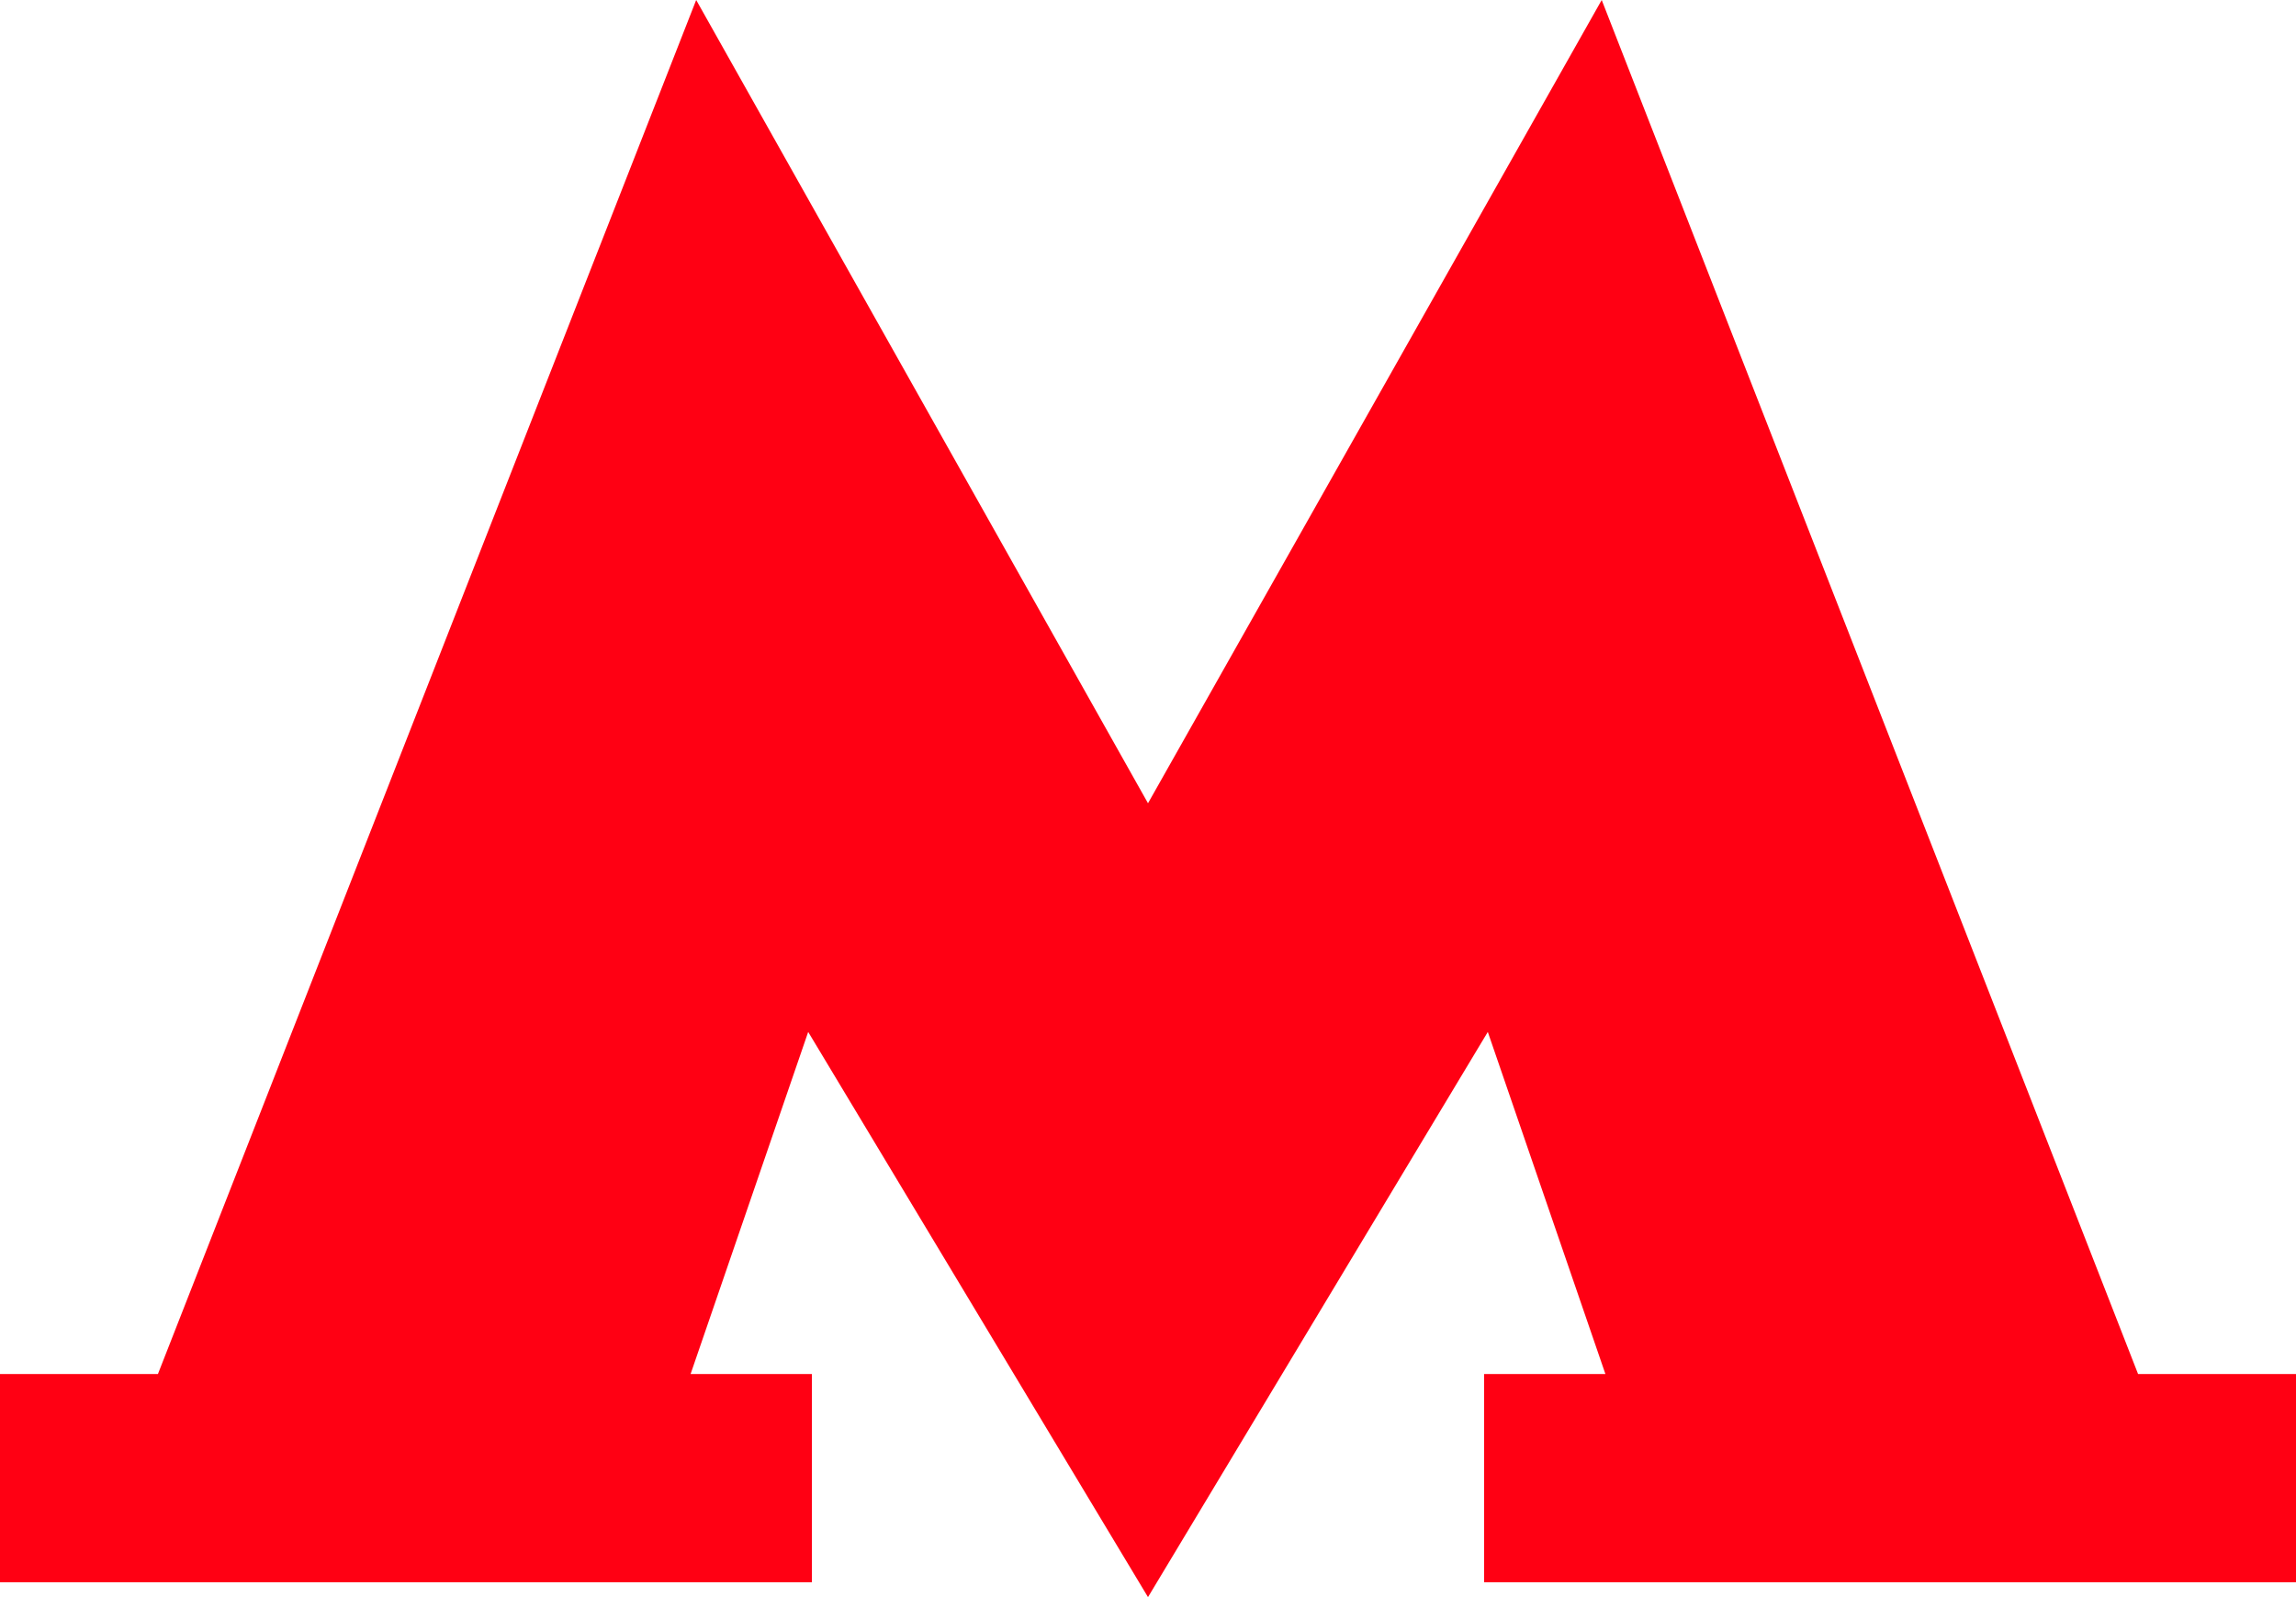 <svg width="23" height="16" viewBox="0 0 23 16" fill="none" xmlns="http://www.w3.org/2000/svg">
<g clip-path="url(#clip0)">
<path d="M21.418 13.765L16.045 0L11.5 8.047L6.974 0L1.582 13.765H0V15.851H8.133V13.765H6.918L8.096 10.338L11.5 16L14.904 10.338L16.082 13.765H14.867V15.851H23V13.765H21.418Z" fill="#FF0013"/>
</g>
<defs>
<clipPath id="clip0">
<rect width="23" height="16" fill="white"/>
</clipPath>
</defs>
</svg>
